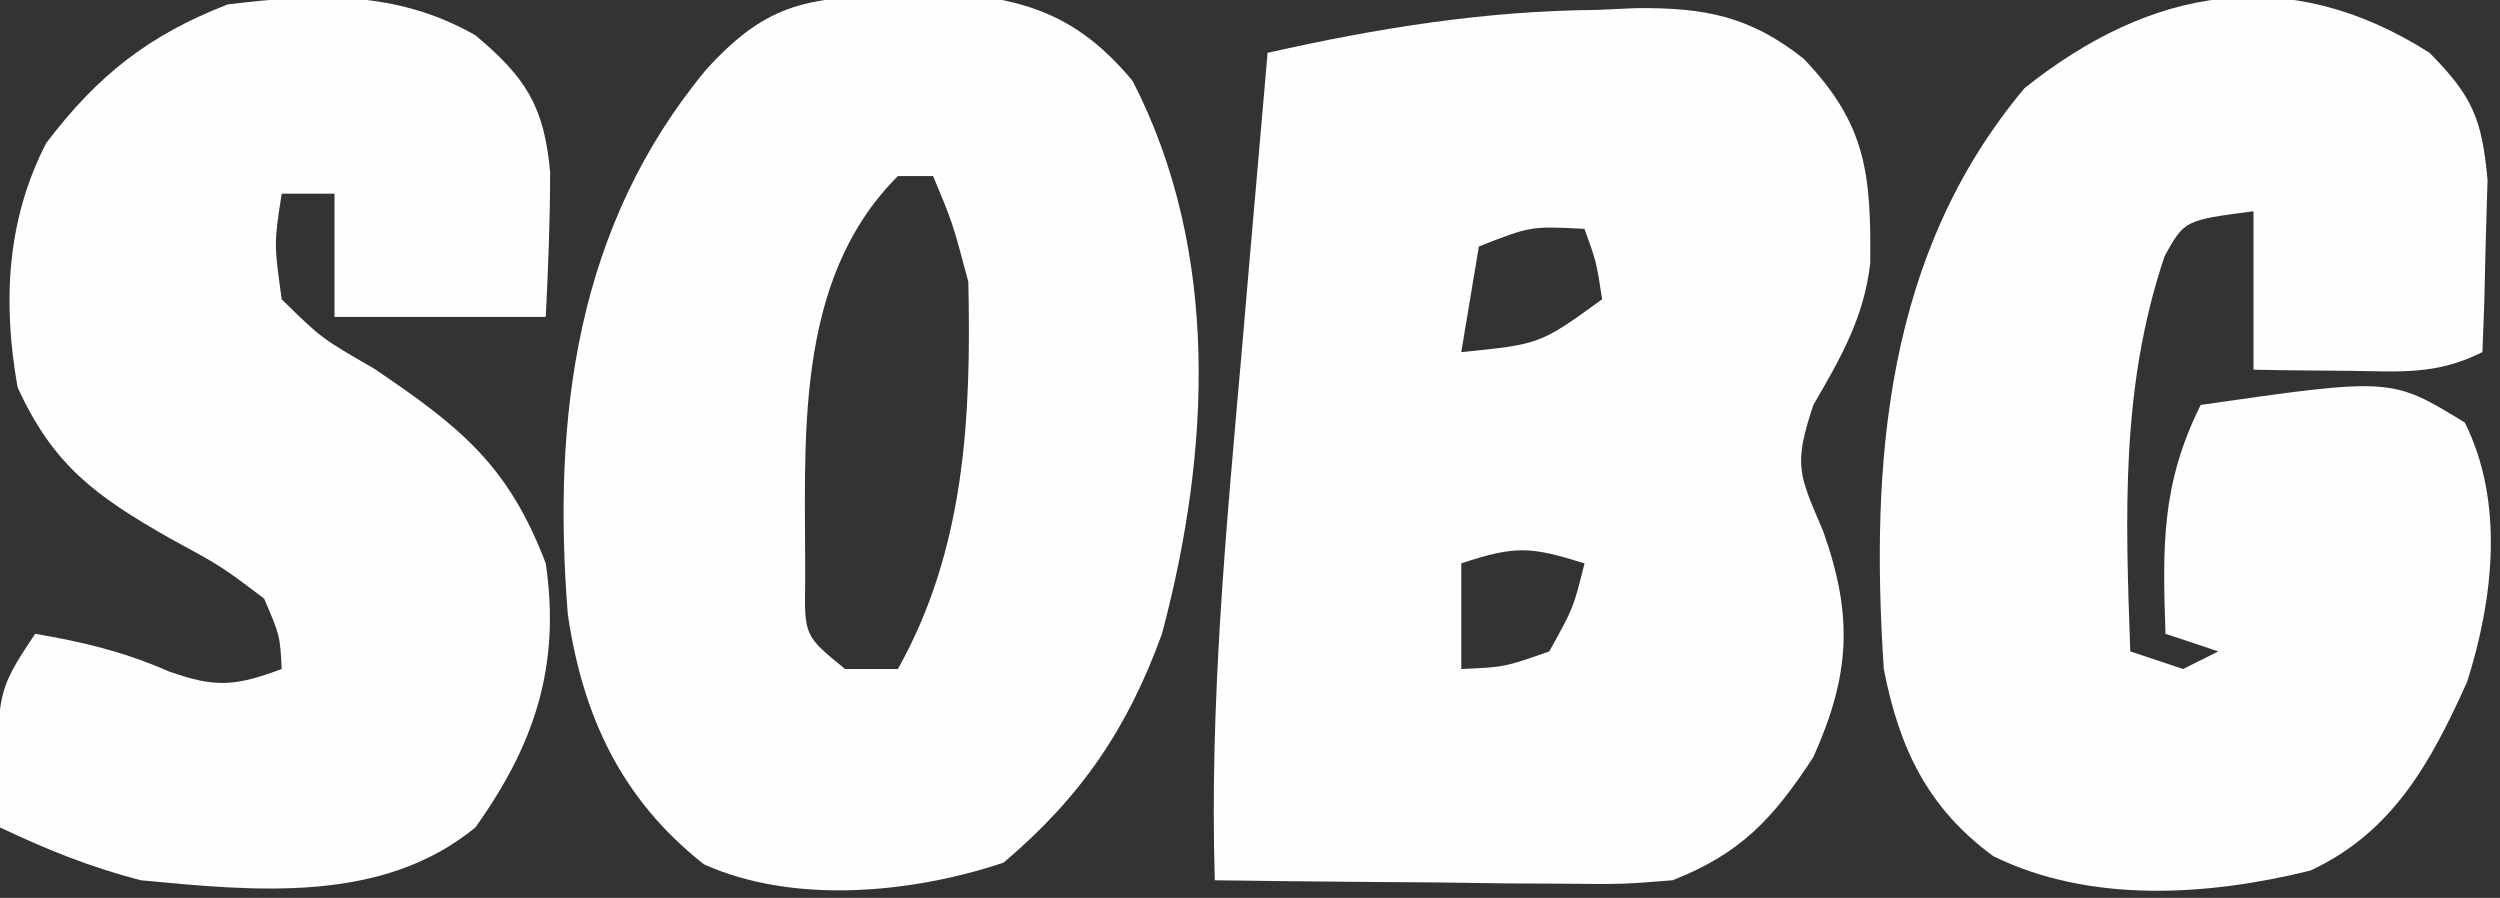 <?xml version="1.0" encoding="UTF-8"?>
<svg version="1.1" xmlns="http://www.w3.org/2000/svg" width="142" height="51">
<rect width="100%" height="100%" fill="#333333" stroke="none"/>
<path d="M0 0 C1.073 -0.049 1.073 -0.049 2.168 -0.1 C6.1 -0.139 8.662 0.363 11.703 2.777 C15.257 6.489 15.527 9.315 15.48 14.375 C15.135 17.462 13.795 19.78 12.25 22.438 C11.088 25.923 11.445 26.392 12.812 29.625 C14.524 34.455 14.338 37.772 12.25 42.438 C9.975 45.926 8.113 47.926 4.25 49.438 C1.409 49.665 1.409 49.665 -1.828 49.633 C-3.568 49.623 -3.568 49.623 -5.344 49.613 C-6.55 49.597 -7.757 49.58 -9 49.562 C-10.833 49.549 -10.833 49.549 -12.703 49.535 C-15.719 49.512 -18.734 49.479 -21.75 49.438 C-22.05 39.482 -21.123 29.654 -20.25 19.75 C-20.105 18.066 -19.961 16.382 -19.816 14.697 C-19.466 10.61 -19.11 6.524 -18.75 2.438 C-12.469 1.027 -6.441 0.053 0 0 Z M-6.75 13.438 C-7.08 15.418 -7.41 17.398 -7.75 19.438 C-3.271 18.99 -3.271 18.99 0.25 16.438 C-0.069 14.329 -0.069 14.329 -0.75 12.438 C-3.803 12.279 -3.803 12.279 -6.75 13.438 Z M-7.75 31.438 C-7.75 33.417 -7.75 35.398 -7.75 37.438 C-5.298 37.331 -5.298 37.331 -2.75 36.438 C-1.375 33.961 -1.375 33.961 -0.75 31.438 C-3.76 30.503 -4.617 30.393 -7.75 31.438 Z " fill="#FEFEFE" transform="translate(90.75,0.562)"/>
<path d="M0 0 C2.437 2.477 2.975 3.722 3.293 7.234 C3.258 8.395 3.223 9.555 3.188 10.75 C3.147 12.506 3.147 12.506 3.105 14.297 C3.071 15.189 3.036 16.081 3 17 C0.355 18.322 -1.678 18.097 -4.625 18.062 C-5.628 18.053 -6.631 18.044 -7.664 18.035 C-8.435 18.024 -9.206 18.012 -10 18 C-10 15.03 -10 12.06 -10 9 C-13.914 9.507 -13.914 9.507 -15.047 11.539 C-17.55 18.966 -17.276 26.255 -17 34 C-16.01 34.33 -15.02 34.66 -14 35 C-13.01 34.505 -13.01 34.505 -12 34 C-13.485 33.505 -13.485 33.505 -15 33 C-15.167 28.079 -15.248 24.497 -13 20 C-2.17 18.444 -2.17 18.444 2 21 C4.264 25.528 3.621 31.044 2.129 35.742 C0.082 40.266 -2.063 44.26 -6.773 46.449 C-12.625 47.897 -19.316 48.323 -24.789 45.625 C-28.532 42.874 -30.131 39.469 -31 35 C-31.781 23.207 -30.886 11.392 -23 2 C-15.822 -3.713 -8.076 -5.139 0 0 Z " fill="#FEFEFE" transform="translate(138,3)"/>
<path d="M0 0 C1.696 -0.039 1.696 -0.039 3.426 -0.078 C7.628 0.345 10.286 1.577 13.016 4.836 C18.017 14.542 17.439 25.924 14.688 36.25 C12.742 41.621 10.094 45.522 5.688 49.25 C0.483 50.985 -6.214 51.643 -11.328 49.344 C-16.032 45.638 -18.216 40.913 -19.062 35.125 C-19.951 23.883 -18.573 13.072 -11.188 4.188 C-7.645 0.287 -5.262 0.072 0 0 Z M-0.312 10.25 C-6.325 16.263 -5.545 25.424 -5.578 33.273 C-5.623 36.367 -5.623 36.367 -3.312 38.25 C-2.322 38.25 -1.333 38.25 -0.312 38.25 C3.504 31.447 3.862 23.952 3.688 16.25 C2.797 12.905 2.797 12.905 1.688 10.25 C1.028 10.25 0.367 10.25 -0.312 10.25 Z " fill="#FEFEFE" transform="translate(51.312,-0.25)"/>
<path d="M0 0 C2.86 2.396 3.915 4.038 4.246 7.773 C4.25 10.517 4.132 13.26 4 16 C0.04 16 -3.92 16 -8 16 C-8 13.69 -8 11.38 -8 9 C-8.99 9 -9.98 9 -11 9 C-11.439 11.834 -11.439 11.834 -11 15 C-8.741 17.216 -8.741 17.216 -5.75 18.938 C-0.823 22.273 1.871 24.424 4 30 C4.848 35.831 3.371 40.278 0 45 C-5.3 49.349 -12.491 48.617 -19 48 C-21.904 47.247 -24.273 46.284 -27 45 C-27.25 37.375 -27.25 37.375 -25 34 C-22.282 34.466 -19.972 35.012 -17.438 36.125 C-14.753 37.089 -13.629 36.974 -11 36 C-11.095 34.101 -11.095 34.101 -12 32 C-14.43 30.162 -14.43 30.162 -17.375 28.562 C-21.547 26.19 -23.986 24.423 -26 20 C-26.857 15.196 -26.63 10.503 -24.375 6.125 C-21.462 2.291 -18.562 -0.008 -14.062 -1.75 C-9.006 -2.363 -4.516 -2.563 0 0 Z " fill="#FEFEFE" transform="translate(27,2)"/>
</svg>
